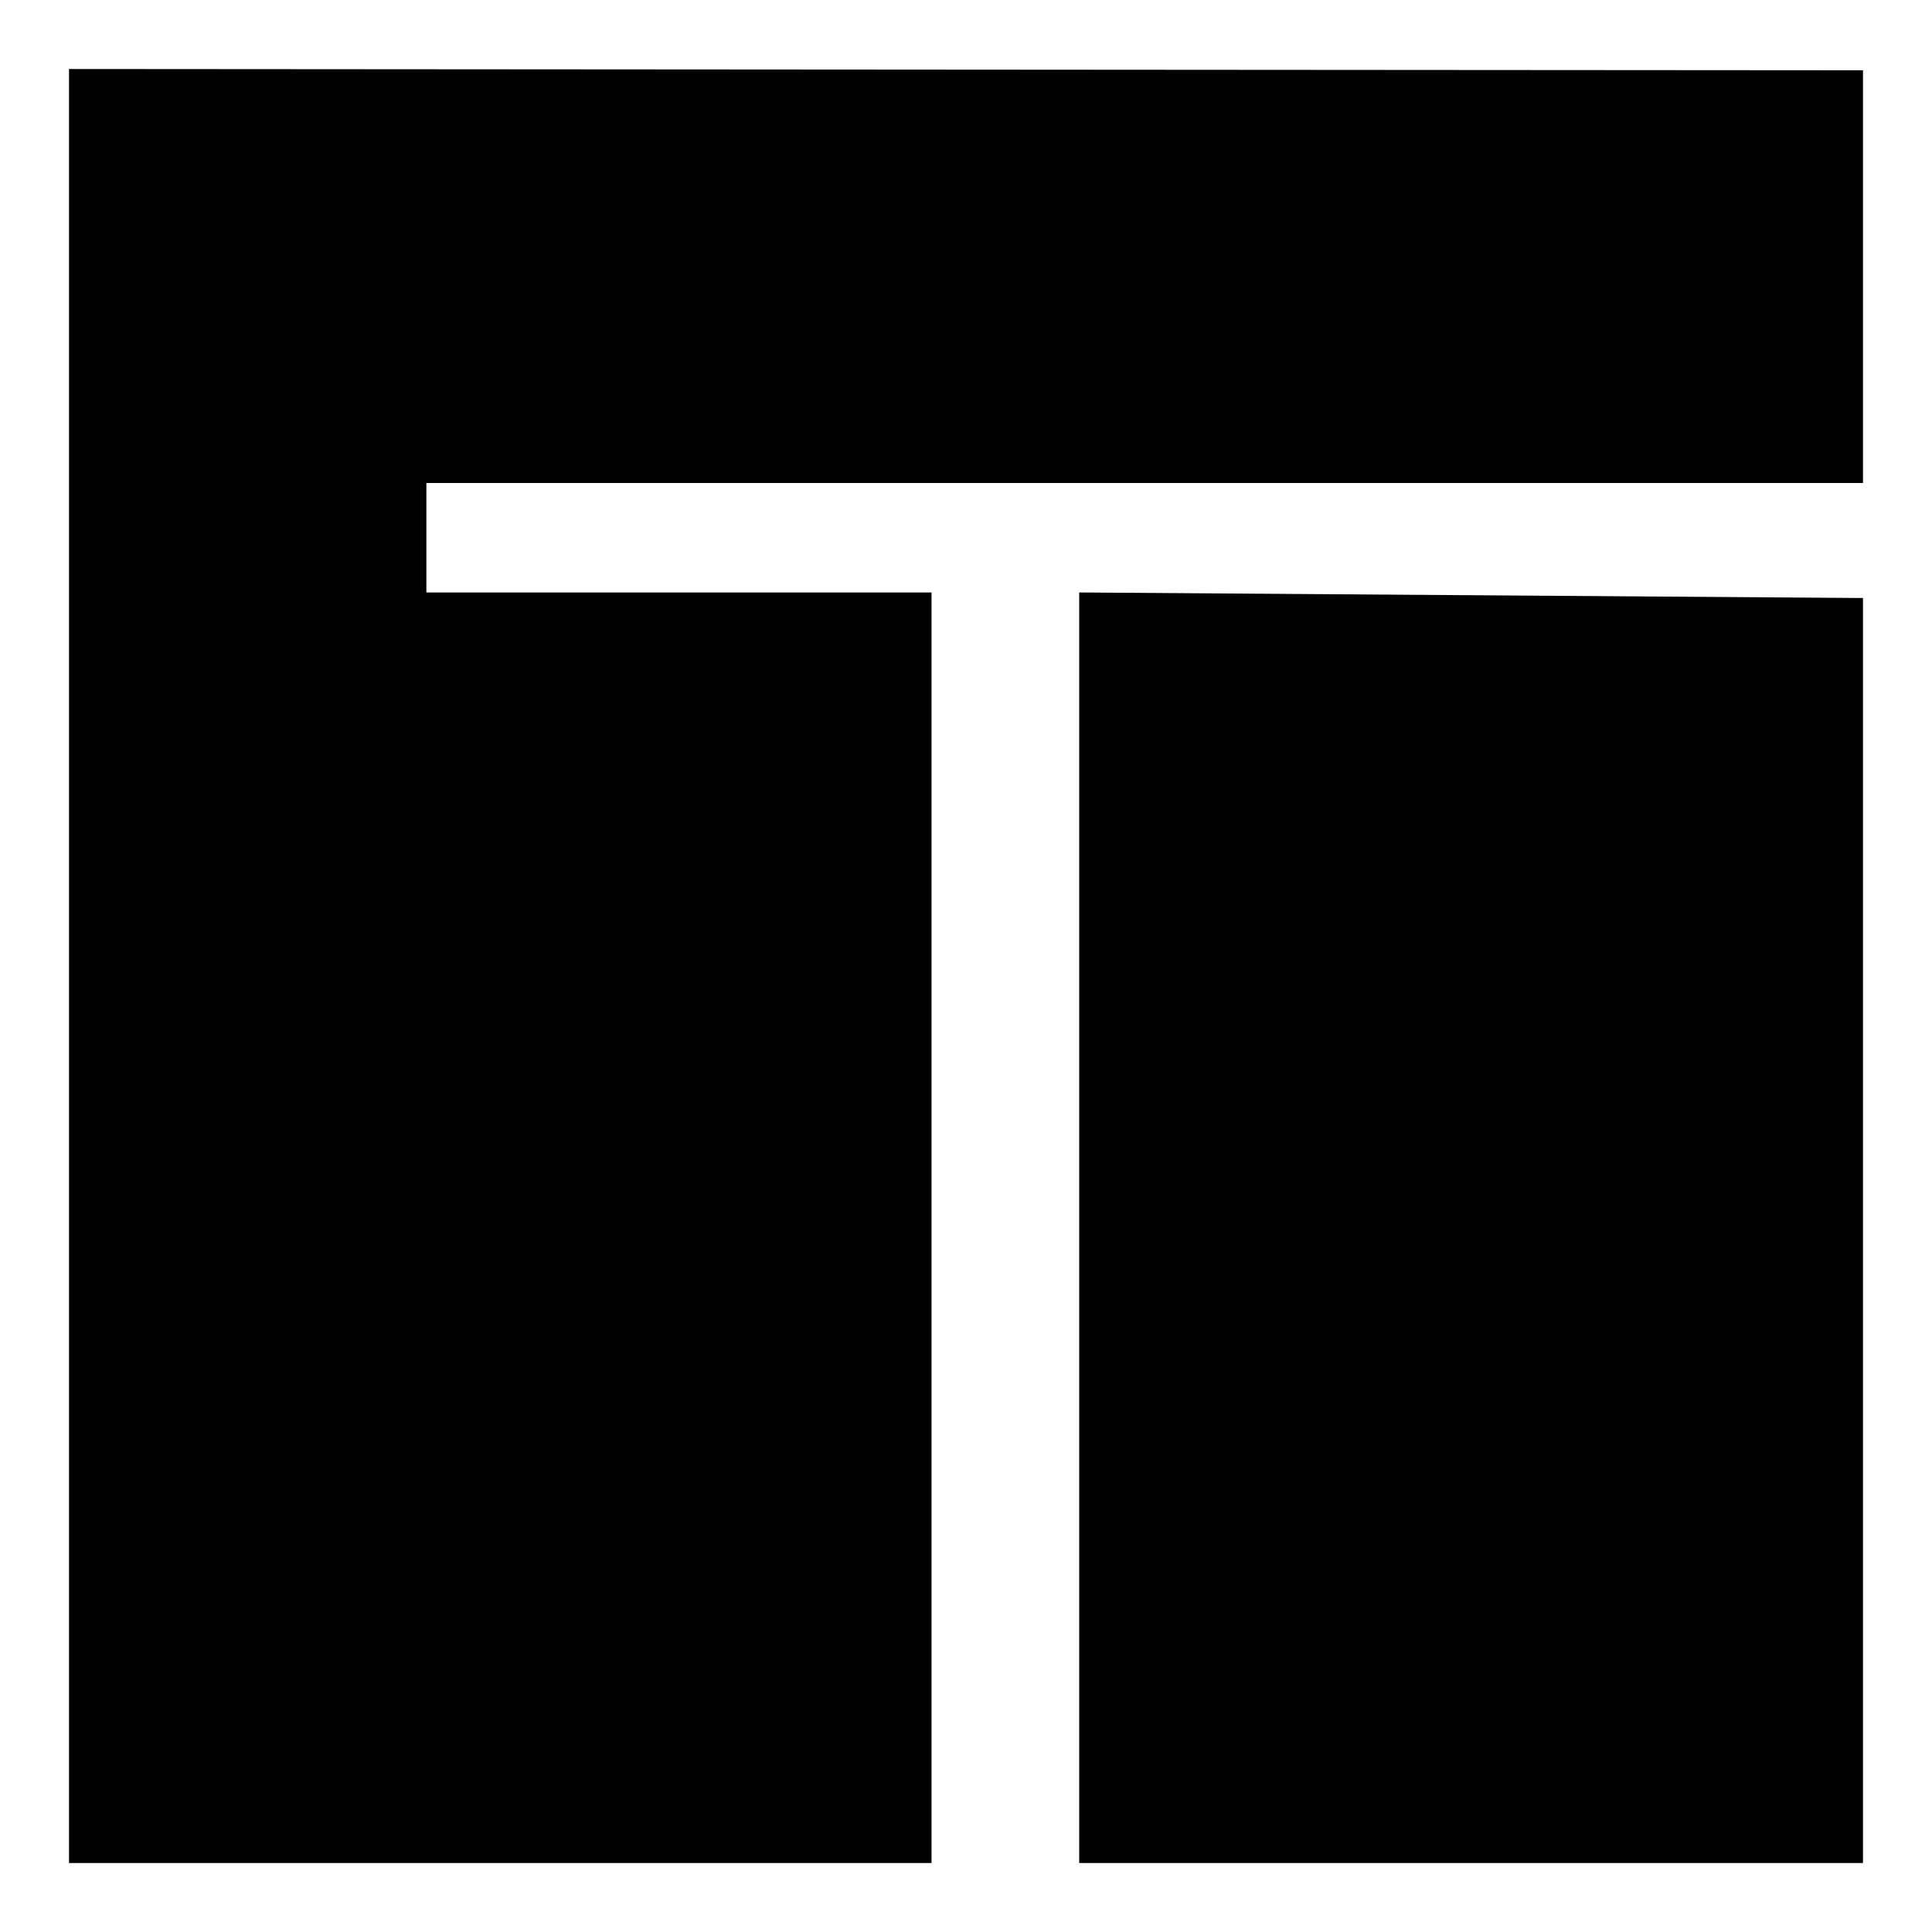 <svg xmlns="http://www.w3.org/2000/svg" width="32" height="32" fill="none"><path fill="#000" d="m30.857 9.905-12.982-.092v21.044h12.982V9.905Z"/><path fill="#000" d="M7.063 8h23.794V1.164L1.143 1.143v29.714h14.286V9.813H7.062V8Z"/></svg>